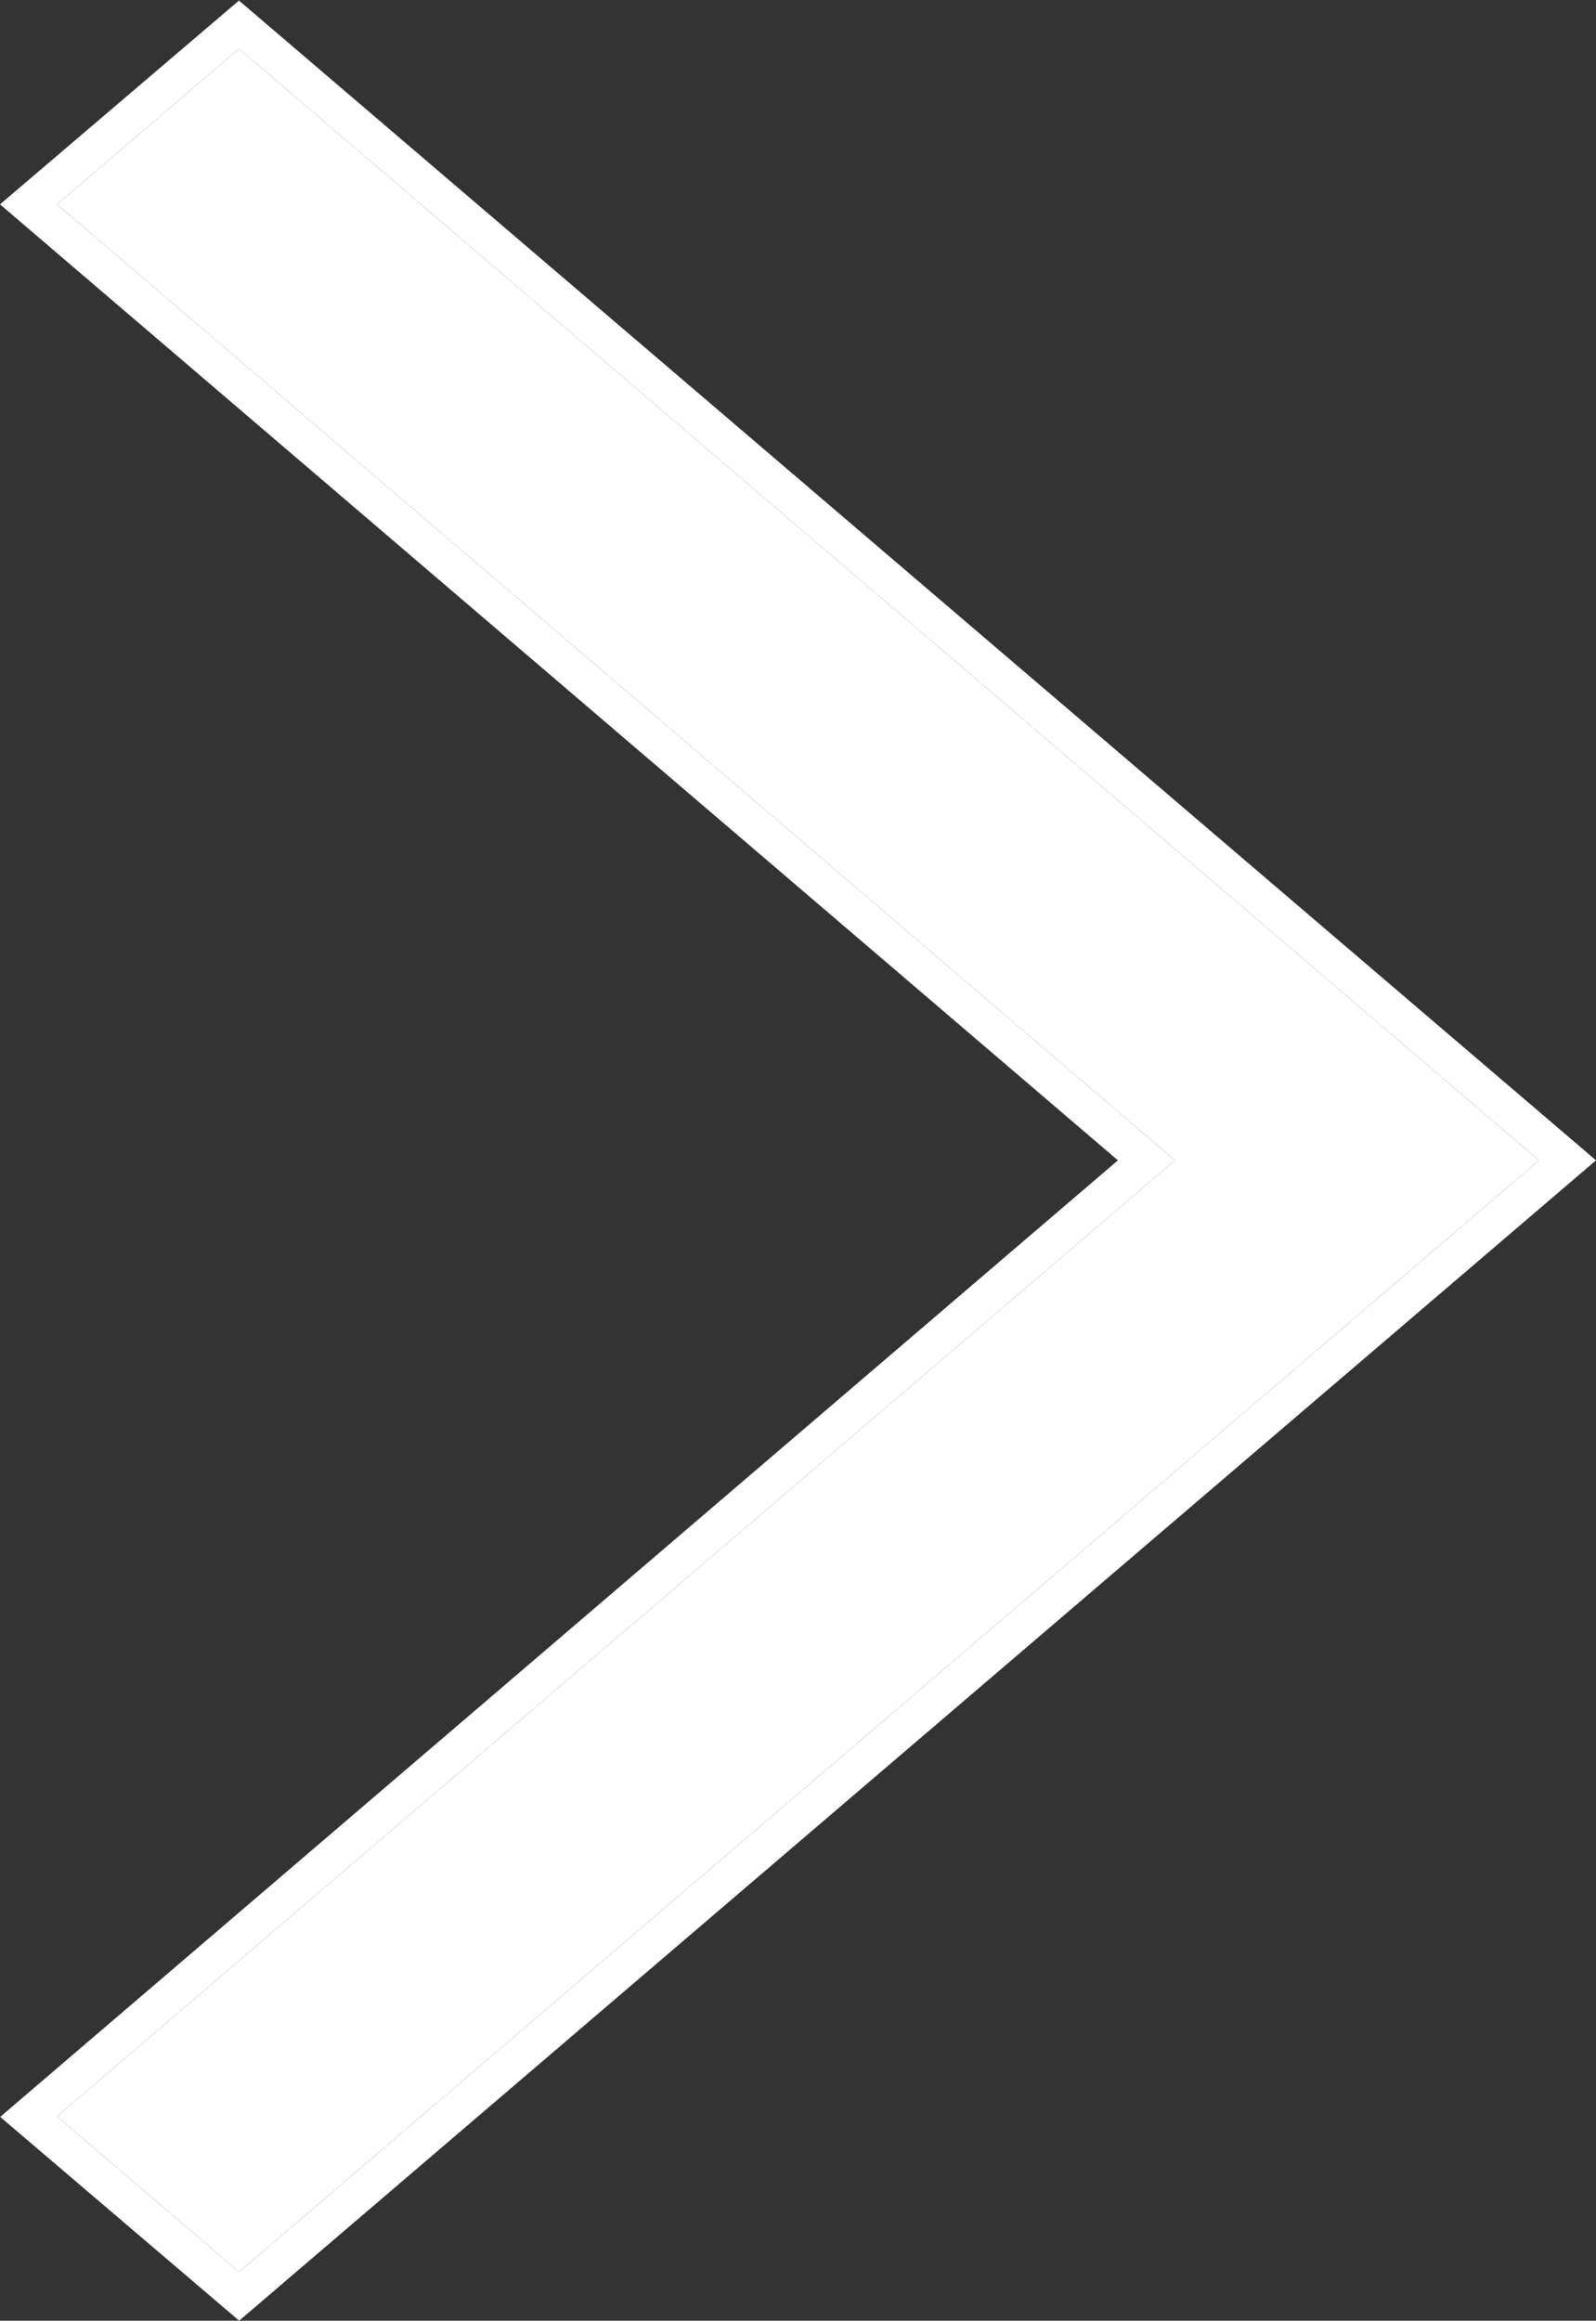 <svg xmlns="http://www.w3.org/2000/svg" width="8.616" height="12.526" viewBox="0 0 8.616 12.526"><rect x="0" y="0" width="8.616" height="12.526" fill="#333333" stroke="none"/><g transform="translate(-107.157 -8.737)"><path d="M6,0,0,7.018.84,8,6,1.965,11.16,8,12,7.018Z" transform="translate(115.465 9) rotate(90)" fill="#fff"/><path d="M6,0,0,7.018.84,8,6,1.965,11.16,8,12,7.018,6,0M6-.308l6.263,7.325-1.1,1.29L6,2.273.84,8.308l-1.1-1.29Z" transform="translate(115.465 9) rotate(90)" fill="#fff"/></g></svg>